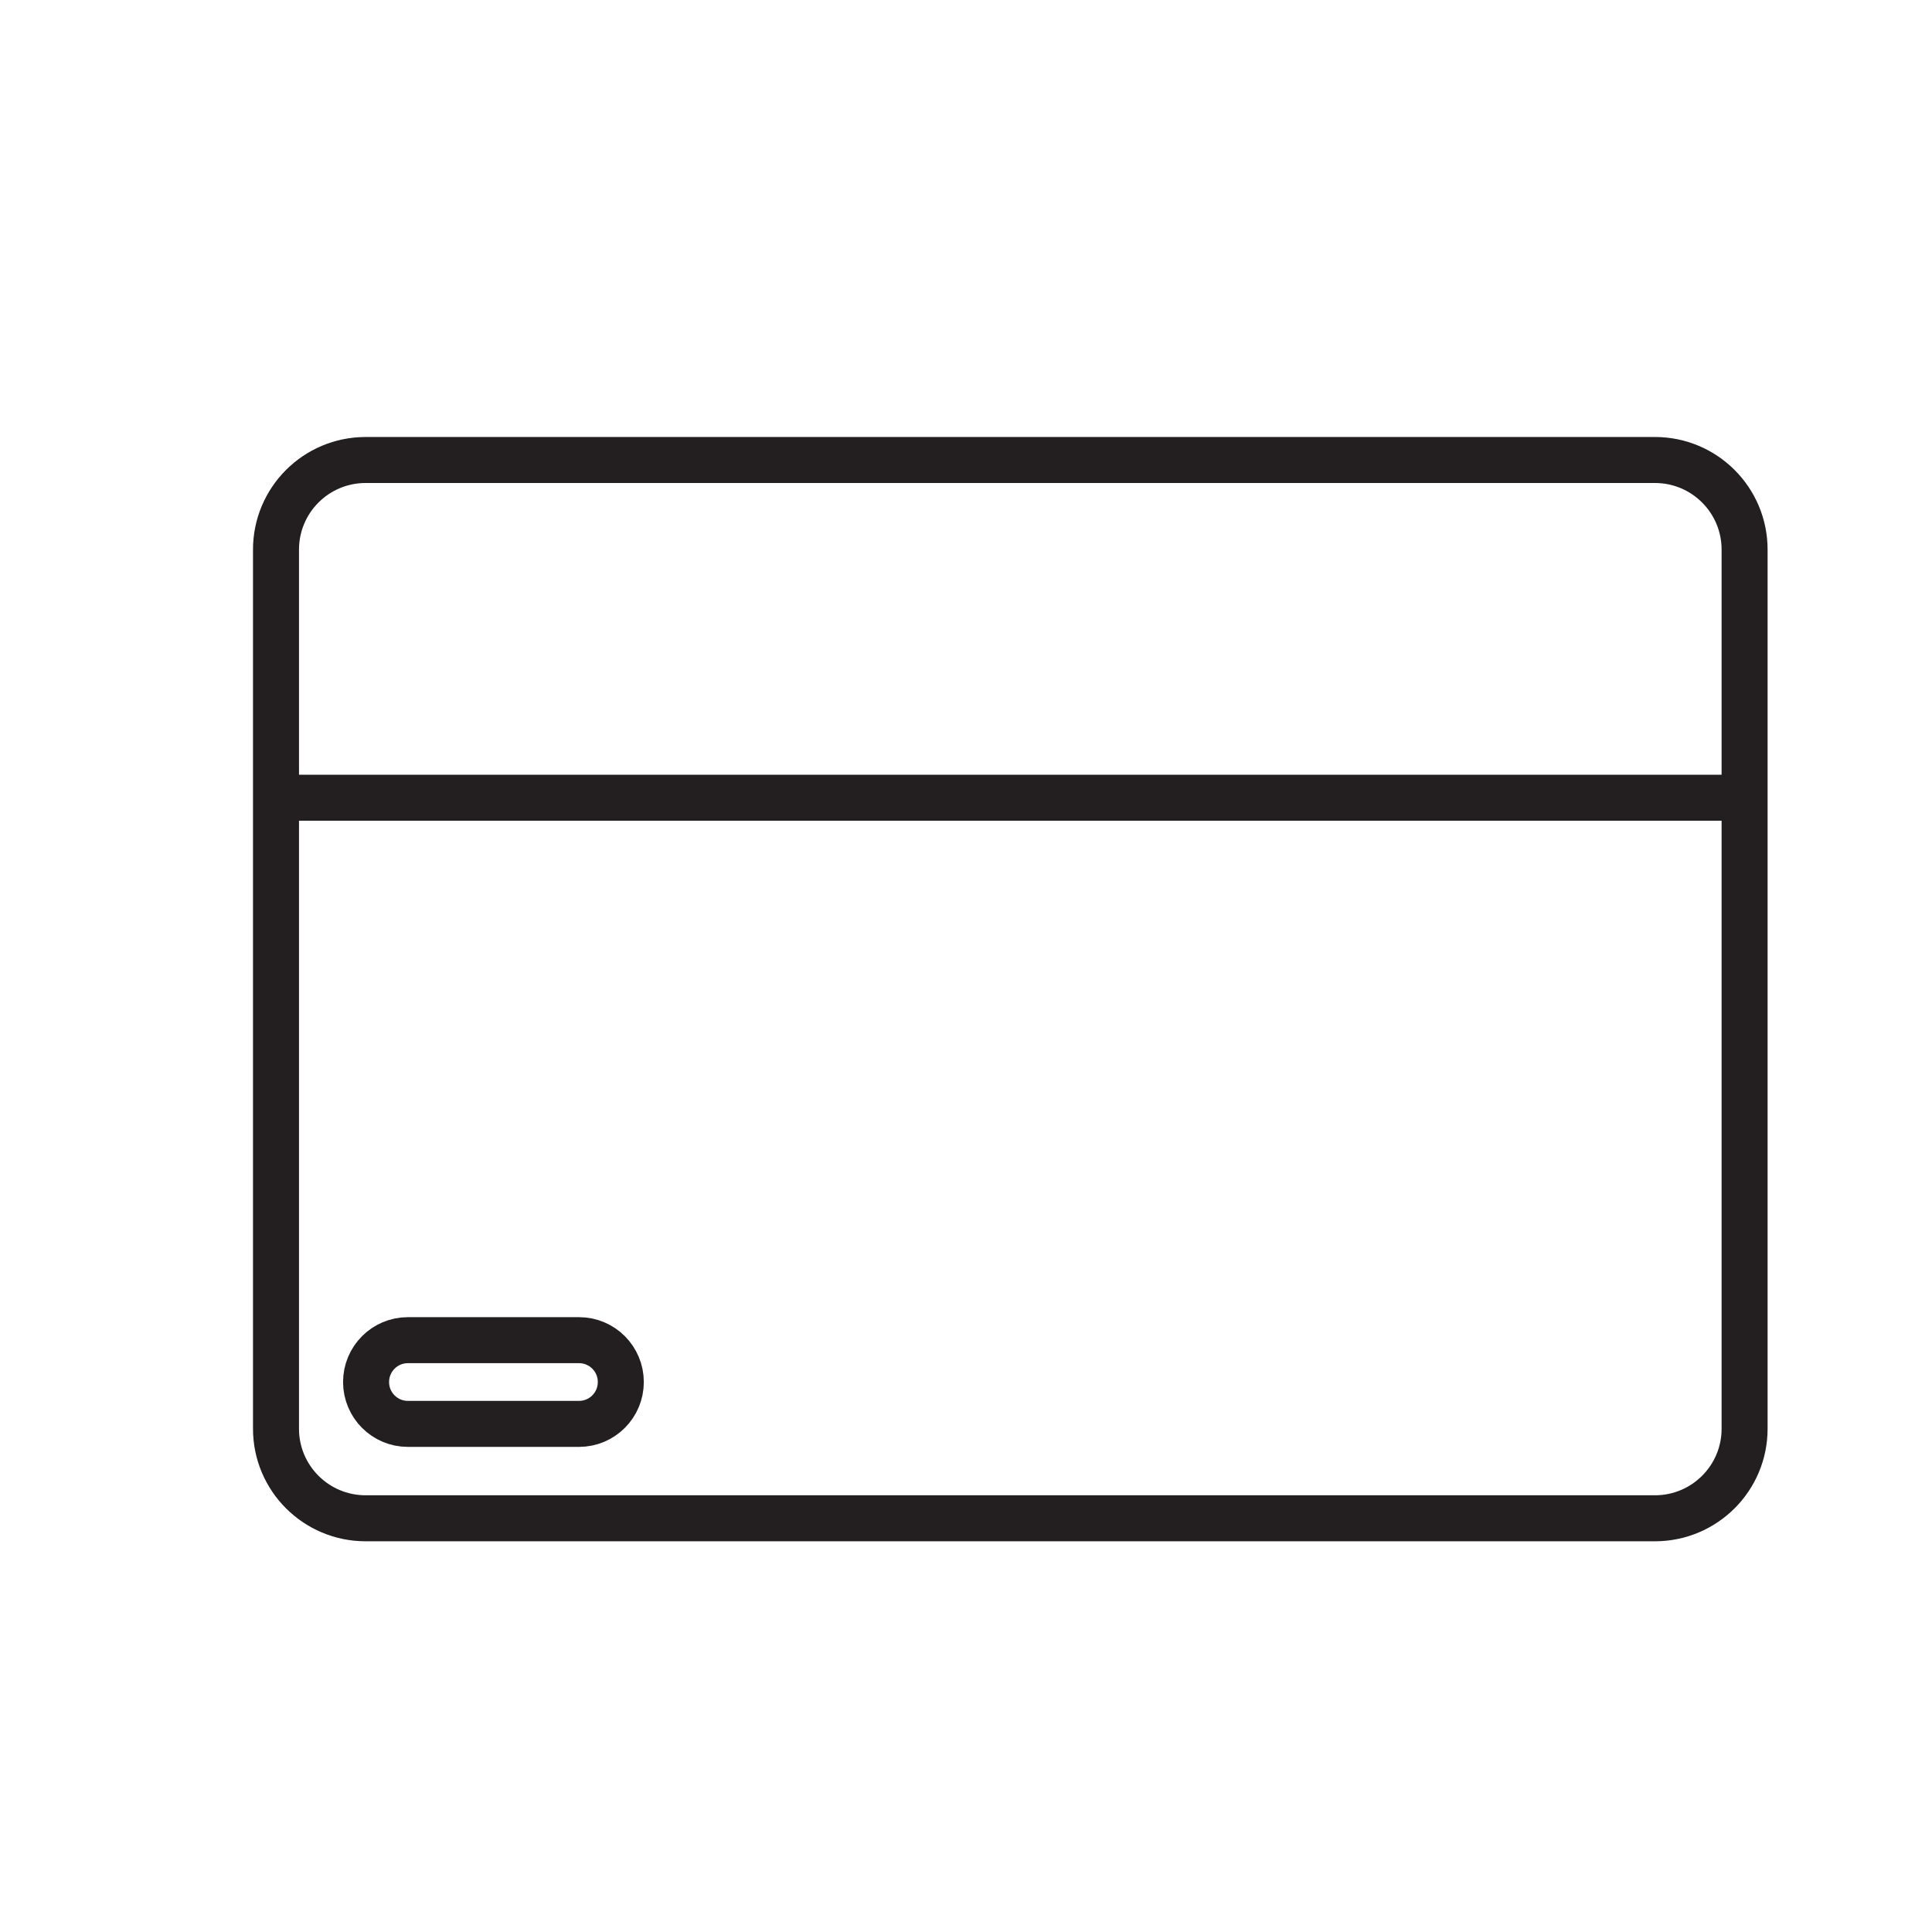 <svg width="21" height="21" viewBox="0 0 21 21" fill="none" xmlns="http://www.w3.org/2000/svg">
<path d="M17.989 5H3.974C3.436 5 3 5.436 3 5.974V15.53C3 16.067 3.436 16.503 3.974 16.503H17.989C18.527 16.503 18.963 16.067 18.963 15.53V5.974C18.963 5.436 18.527 5 17.989 5Z" stroke="#231F20" stroke-width="0.5" stroke-miterlimit="10"/>
<path d="M3 8.671H18.963" stroke="#231F20" stroke-width="0.5" stroke-miterlimit="10"/>
<path d="M6.294 14.567H4.433C4.182 14.567 3.979 14.771 3.979 15.022C3.979 15.273 4.182 15.477 4.433 15.477H6.294C6.545 15.477 6.748 15.273 6.748 15.022C6.748 14.771 6.545 14.567 6.294 14.567Z" stroke="#231F20" stroke-width="0.5" stroke-miterlimit="10"/>
</svg>
